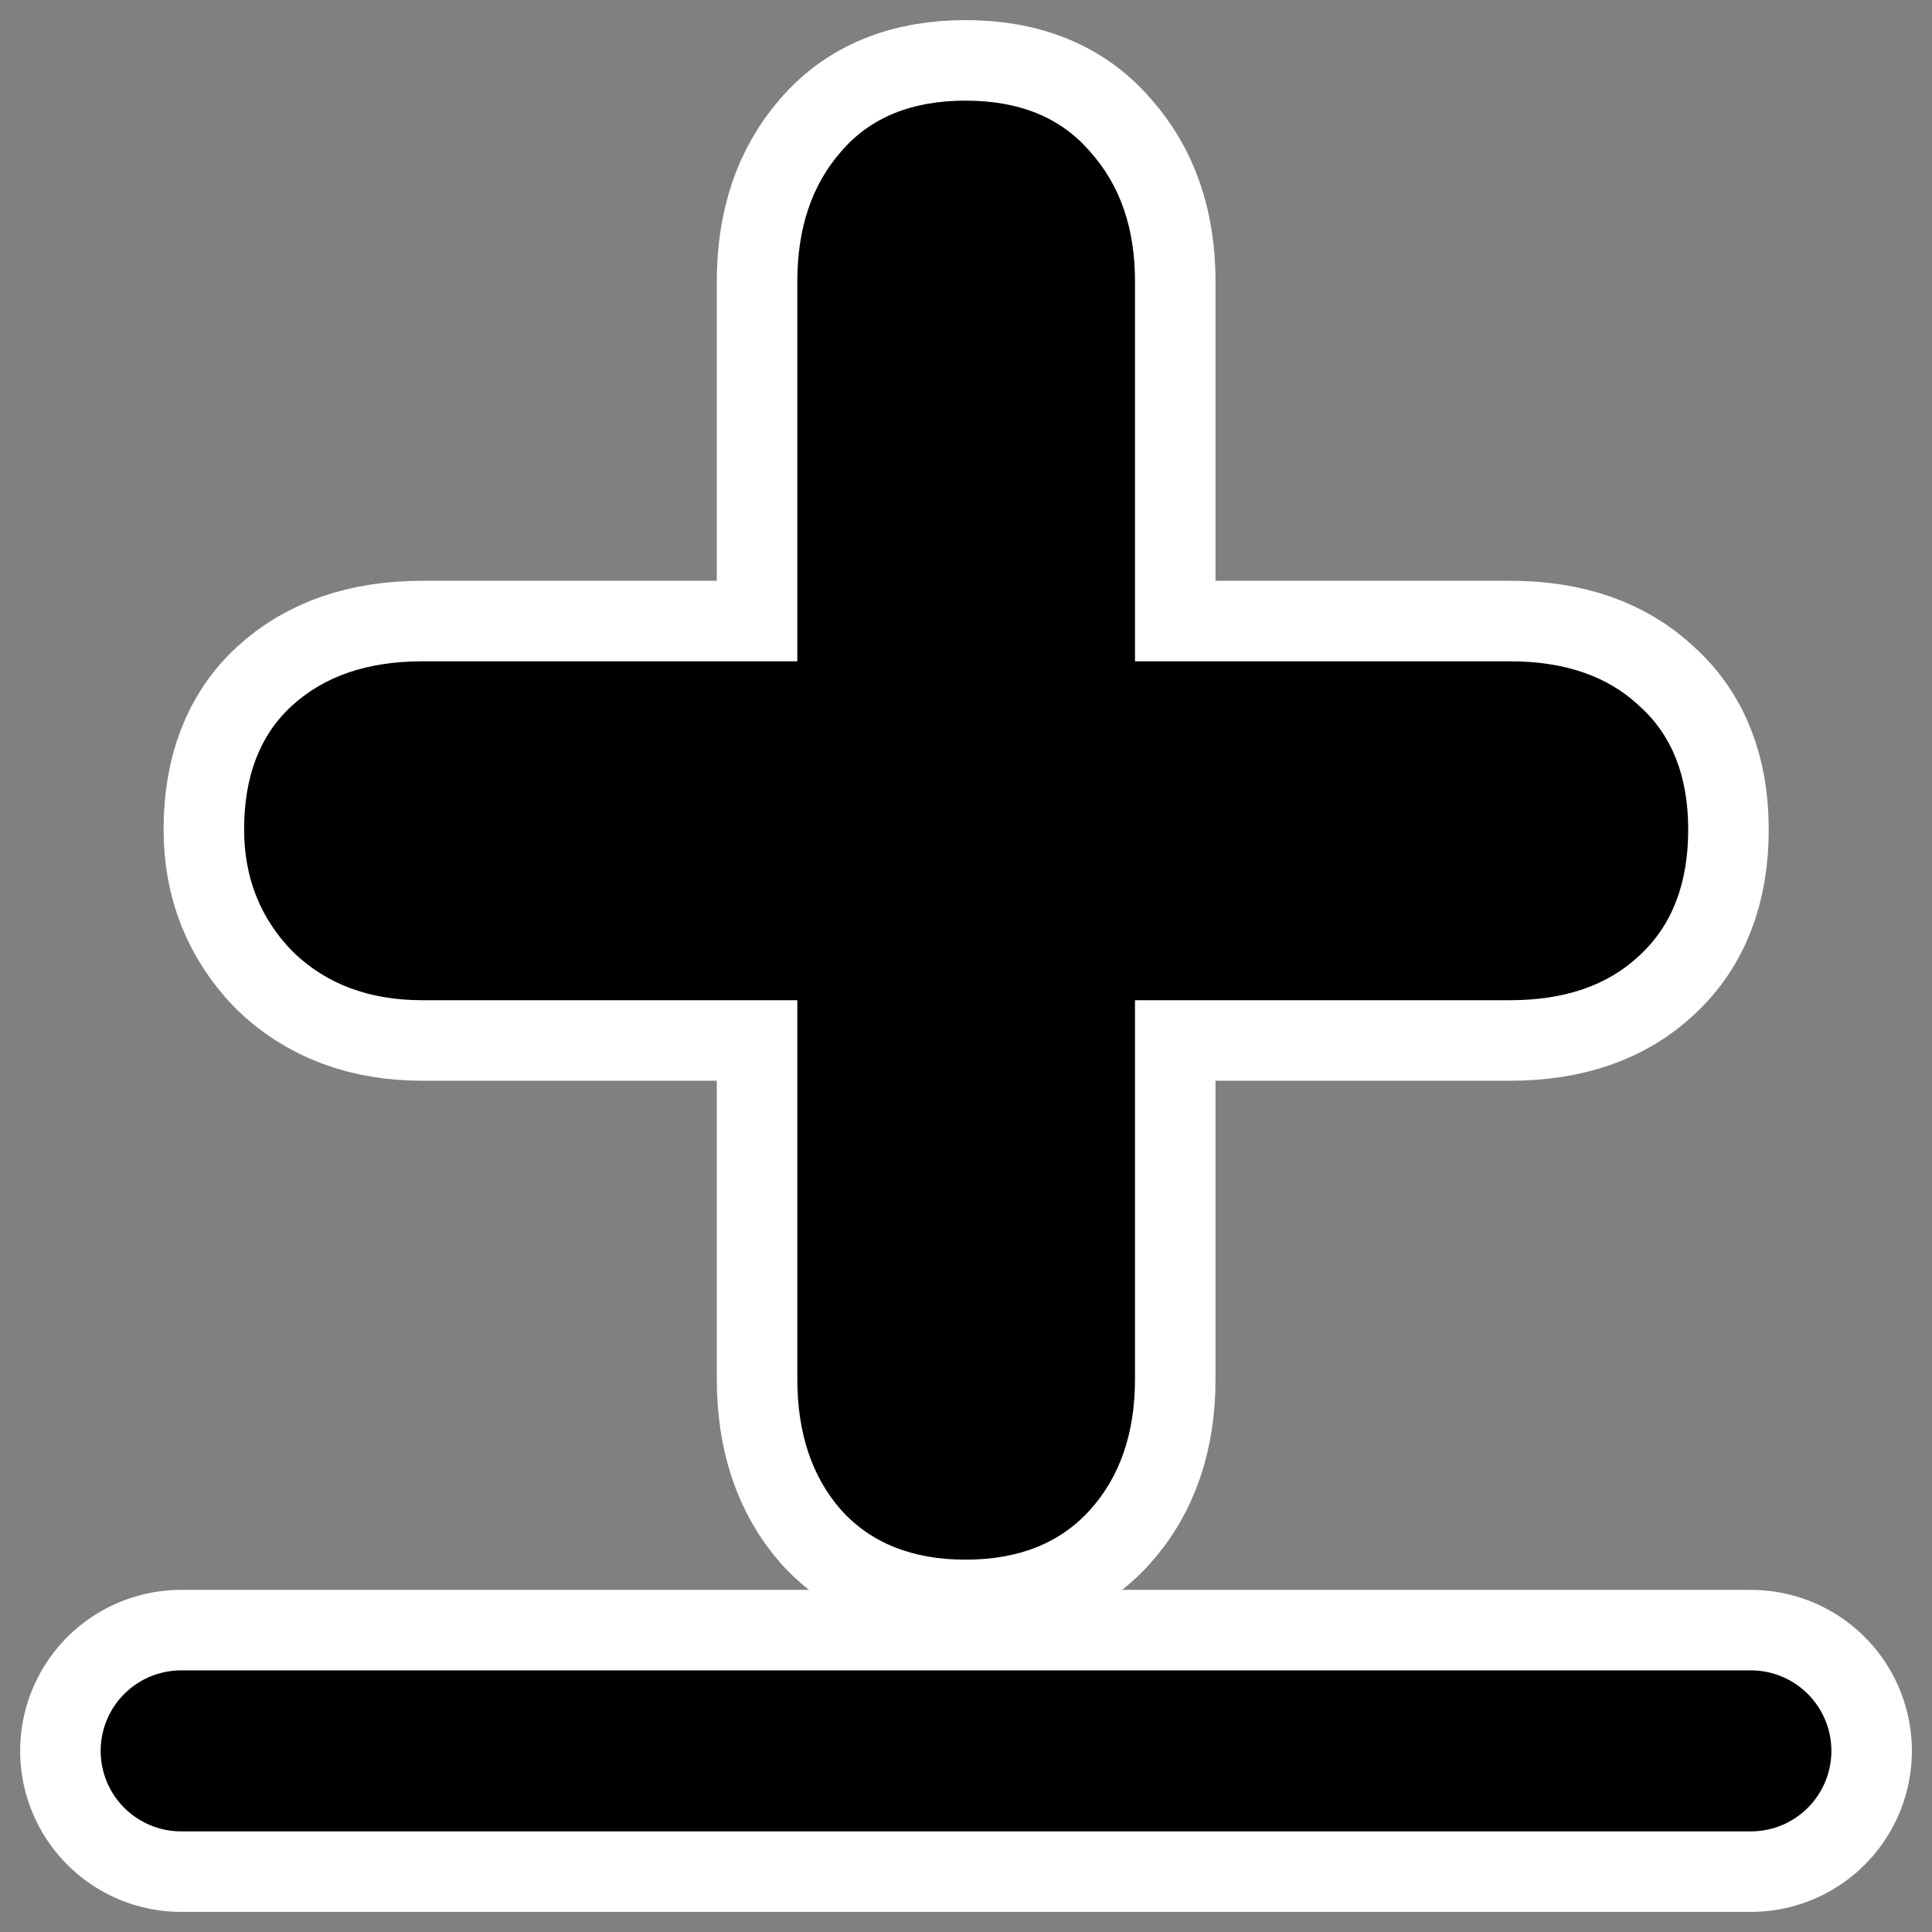 <?xml version="1.0" encoding="UTF-8" standalone="no"?>
<svg
    xmlns:inkscape="http://www.inkscape.org/namespaces/inkscape"
    xmlns:rdf="http://www.w3.org/1999/02/22-rdf-syntax-ns#"
    xmlns="http://www.w3.org/2000/svg"
    xmlns:xlink="http://www.w3.org/1999/xlink"
    xmlns:ns1="http://sozi.baierouge.fr"
    xmlns:cc="http://web.resource.org/cc/"
    xmlns:sodipodi="http://sodipodi.sourceforge.net/DTD/sodipodi-0.dtd"
    xmlns:dc="http://purl.org/dc/elements/1.1/"
    id="svg1"
    sodipodi:docname="tab_new_raised.svg"
    viewBox="0 0 60 60"
    sodipodi:version="0.32"
    _SVGFile__filename="oldscale/actions/edit_add.svg"
    version="1.0"
    y="0"
    x="0"
    inkscape:version="0.40"
    sodipodi:docbase="/home/danny/work/flat/SVG/mono/scalable/actions"
  >
  <rect x="0" y="0" width="60" height="60" fill="#808080" stroke="none"/>
  <sodipodi:namedview
      id="base"
      bordercolor="#666666"
      inkscape:pageshadow="2"
      inkscape:window-y="0"
      pagecolor="#ffffff"
      inkscape:window-height="699"
      inkscape:zoom="6.5046744"
      inkscape:window-x="0"
      borderopacity="1.0"
      inkscape:current-layer="svg1"
      inkscape:cx="49.981062"
      inkscape:cy="22.365250"
      inkscape:window-width="1024"
      inkscape:pageopacity="0.0000000"
  />
  <g
      id="g1098"
      transform="matrix(.843 0 0 .843 4.715 .491)"
    >
    <path
        id="path1092"
        style="stroke-linejoin:round;stroke:#ffffff;stroke-linecap:round;stroke-width:5.933;fill:none"
        d="m23.78 23.78v-13.999c0-1.959 0.536-3.55 1.607-4.774 1.071-1.255 2.601-1.882 4.59-1.882s3.519 0.627 4.59 1.882c1.102 1.224 1.653 2.815 1.653 4.774v13.999h13.816c2.019 0 3.611 0.551 4.773 1.653 1.194 1.071 1.791 2.586 1.791 4.544 0 1.989-0.597 3.534-1.791 4.636-1.162 1.102-2.754 1.652-4.773 1.652h-13.816v13.954c0 1.989-0.551 3.596-1.653 4.82-1.101 1.224-2.632 1.836-4.59 1.836s-3.488-0.612-4.59-1.836c-1.071-1.224-1.607-2.831-1.607-4.82v-13.954h-13.816c-1.958 0-3.549-0.596-4.774-1.79-1.193-1.224-1.79-2.723-1.79-4.498 0-1.958 0.581-3.473 1.744-4.544 1.194-1.102 2.8-1.653 4.82-1.653h13.816z"
    />
    <path
        id="path837"
        style="fill:#000000"
        d="m23.78 23.78v-13.999c0-1.959 0.536-3.55 1.607-4.774 1.071-1.255 2.601-1.882 4.59-1.882s3.519 0.627 4.59 1.882c1.102 1.224 1.653 2.815 1.653 4.774v13.999h13.816c2.019 0 3.611 0.551 4.773 1.653 1.194 1.071 1.791 2.586 1.791 4.544 0 1.989-0.597 3.534-1.791 4.636-1.162 1.102-2.754 1.652-4.773 1.652h-13.816v13.954c0 1.989-0.551 3.596-1.653 4.82-1.101 1.224-2.632 1.836-4.59 1.836s-3.488-0.612-4.59-1.836c-1.071-1.224-1.607-2.831-1.607-4.82v-13.954h-13.816c-1.958 0-3.549-0.596-4.774-1.79-1.193-1.224-1.79-2.723-1.79-4.498 0-1.958 0.581-3.473 1.744-4.544 1.194-1.102 2.8-1.653 4.82-1.653h13.816z"
    />
  </g
  >
  <g
      id="g1724"
      transform="translate(.531 -1.106)"
    >
    <path
        id="path1723"
        style="stroke-linejoin:round;stroke:#ffffff;stroke-linecap:round;stroke-width:10;fill:none"
        d="m5.095 55.481h48.749"
    />
    <path
        id="path1101"
        style="stroke-linejoin:round;stroke:#000000;stroke-linecap:round;stroke-width:5;fill:none"
        d="m5.095 55.481h48.749"
    />
  </g
  >
</svg
>
